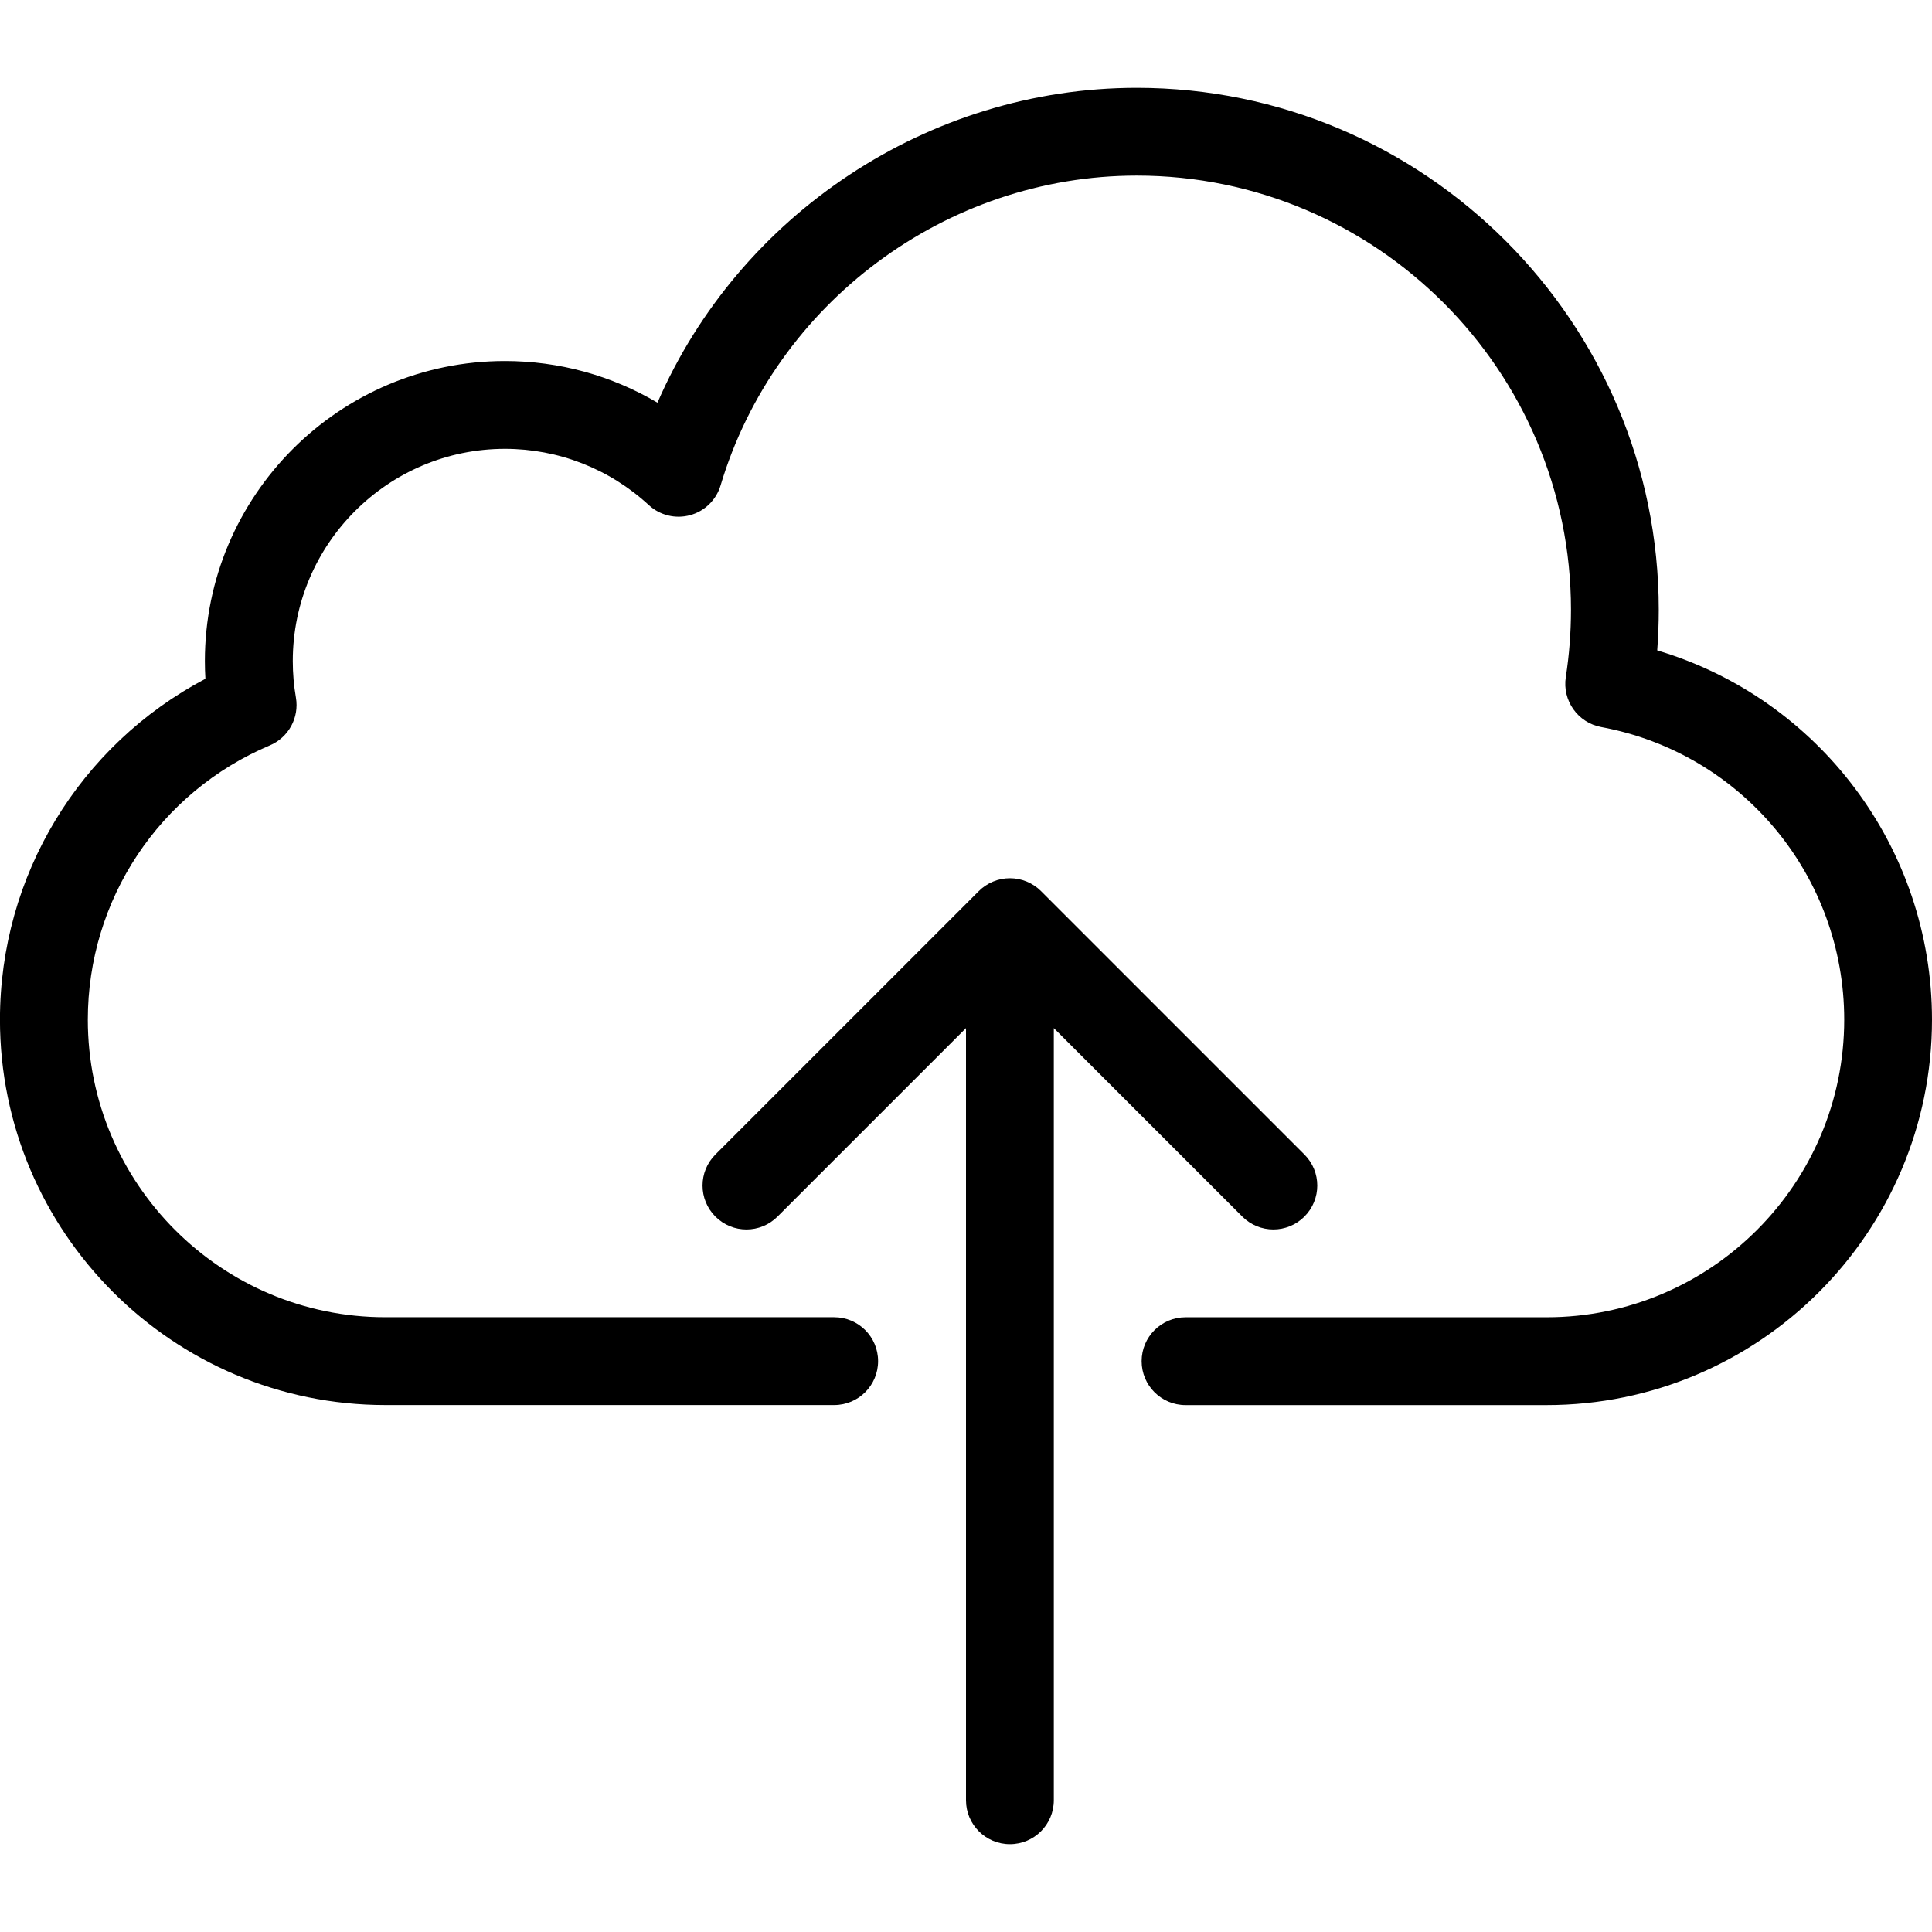<?xml version="1.0" encoding="UTF-8" standalone="no"?>
<svg width="44px" height="44px" viewBox="0 0 44 44" version="1.1" xmlns="http://www.w3.org/2000/svg" xmlns:xlink="http://www.w3.org/1999/xlink">
    <!-- Generator: Sketch 3.7.2 (28276) - http://www.bohemiancoding.com/sketch -->
    <title>clo-cloud-upload</title>
    <desc>Created with Sketch.</desc>
    <defs></defs>
    <g id="44px-Line" stroke="none" stroke-width="1" fill="none" fill-rule="evenodd">
        <g id="clo-cloud-upload"></g>
        <path d="M23,42 C23.553,42 24,41.552 24,41 L24,23.414 L28.293,27.707 C28.488,27.902 28.744,28 29,28 C29.256,28 29.512,27.902 29.707,27.707 C30.098,27.316 30.098,26.684 29.707,26.293 L23.708,20.294 C23.616,20.201 23.505,20.128 23.382,20.077 C23.138,19.976 22.862,19.976 22.618,20.077 C22.495,20.128 22.385,20.201 22.292,20.294 L16.293,26.293 C15.902,26.684 15.902,27.316 16.293,27.707 C16.684,28.098 17.316,28.098 17.707,27.707 L22,23.414 L22,41 C22,41.552 22.447,42 23,42 L23,42 Z" id="Shape" fill="#000000"></path>
        <path d="M37.742,14.812 C37.765,14.505 37.777,14.197 37.777,13.889 C37.777,7.333 32.444,2 25.888,2 C21.141,2 16.833,4.888 14.973,9.171 C13.928,8.553 12.734,8.222 11.499,8.222 C7.731,8.222 4.666,11.287 4.666,15.055 C4.666,15.19 4.67,15.325 4.678,15.459 C1.813,16.97 -0.001,19.94 -0.001,23.221 C-0.001,28.061 3.937,31.999 8.776,31.999 L18.998,31.999 C19.551,31.999 19.998,31.551 19.998,30.999 C19.998,30.447 19.551,29.999 18.998,29.999 L8.776,29.999 C5.04,30 2,26.959 2,23.222 C2,20.492 3.626,18.041 6.143,16.977 C6.572,16.796 6.819,16.343 6.739,15.885 C6.692,15.614 6.668,15.335 6.668,15.055 C6.668,12.39 8.836,10.222 11.501,10.222 C12.717,10.222 13.88,10.677 14.776,11.503 C15.029,11.737 15.386,11.823 15.718,11.732 C16.051,11.641 16.313,11.384 16.411,11.054 C17.651,6.9 21.549,3.999 25.889,3.999 C31.341,3.999 35.778,8.435 35.778,13.888 C35.778,14.404 35.738,14.919 35.66,15.42 C35.577,15.955 35.934,16.459 36.467,16.558 C39.674,17.151 42.001,19.954 42.001,23.222 C42.001,26.959 38.961,30 35.224,30 L27,30 C26.447,30 26,30.448 26,31 C26,31.552 26.447,32 27,32 L35.223,32 C40.063,32 44,28.062 44,23.222 C44,19.307 41.419,15.907 37.742,14.812 L37.742,14.812 Z" id="Shape" fill="#000000"></path>
    </g>
</svg>